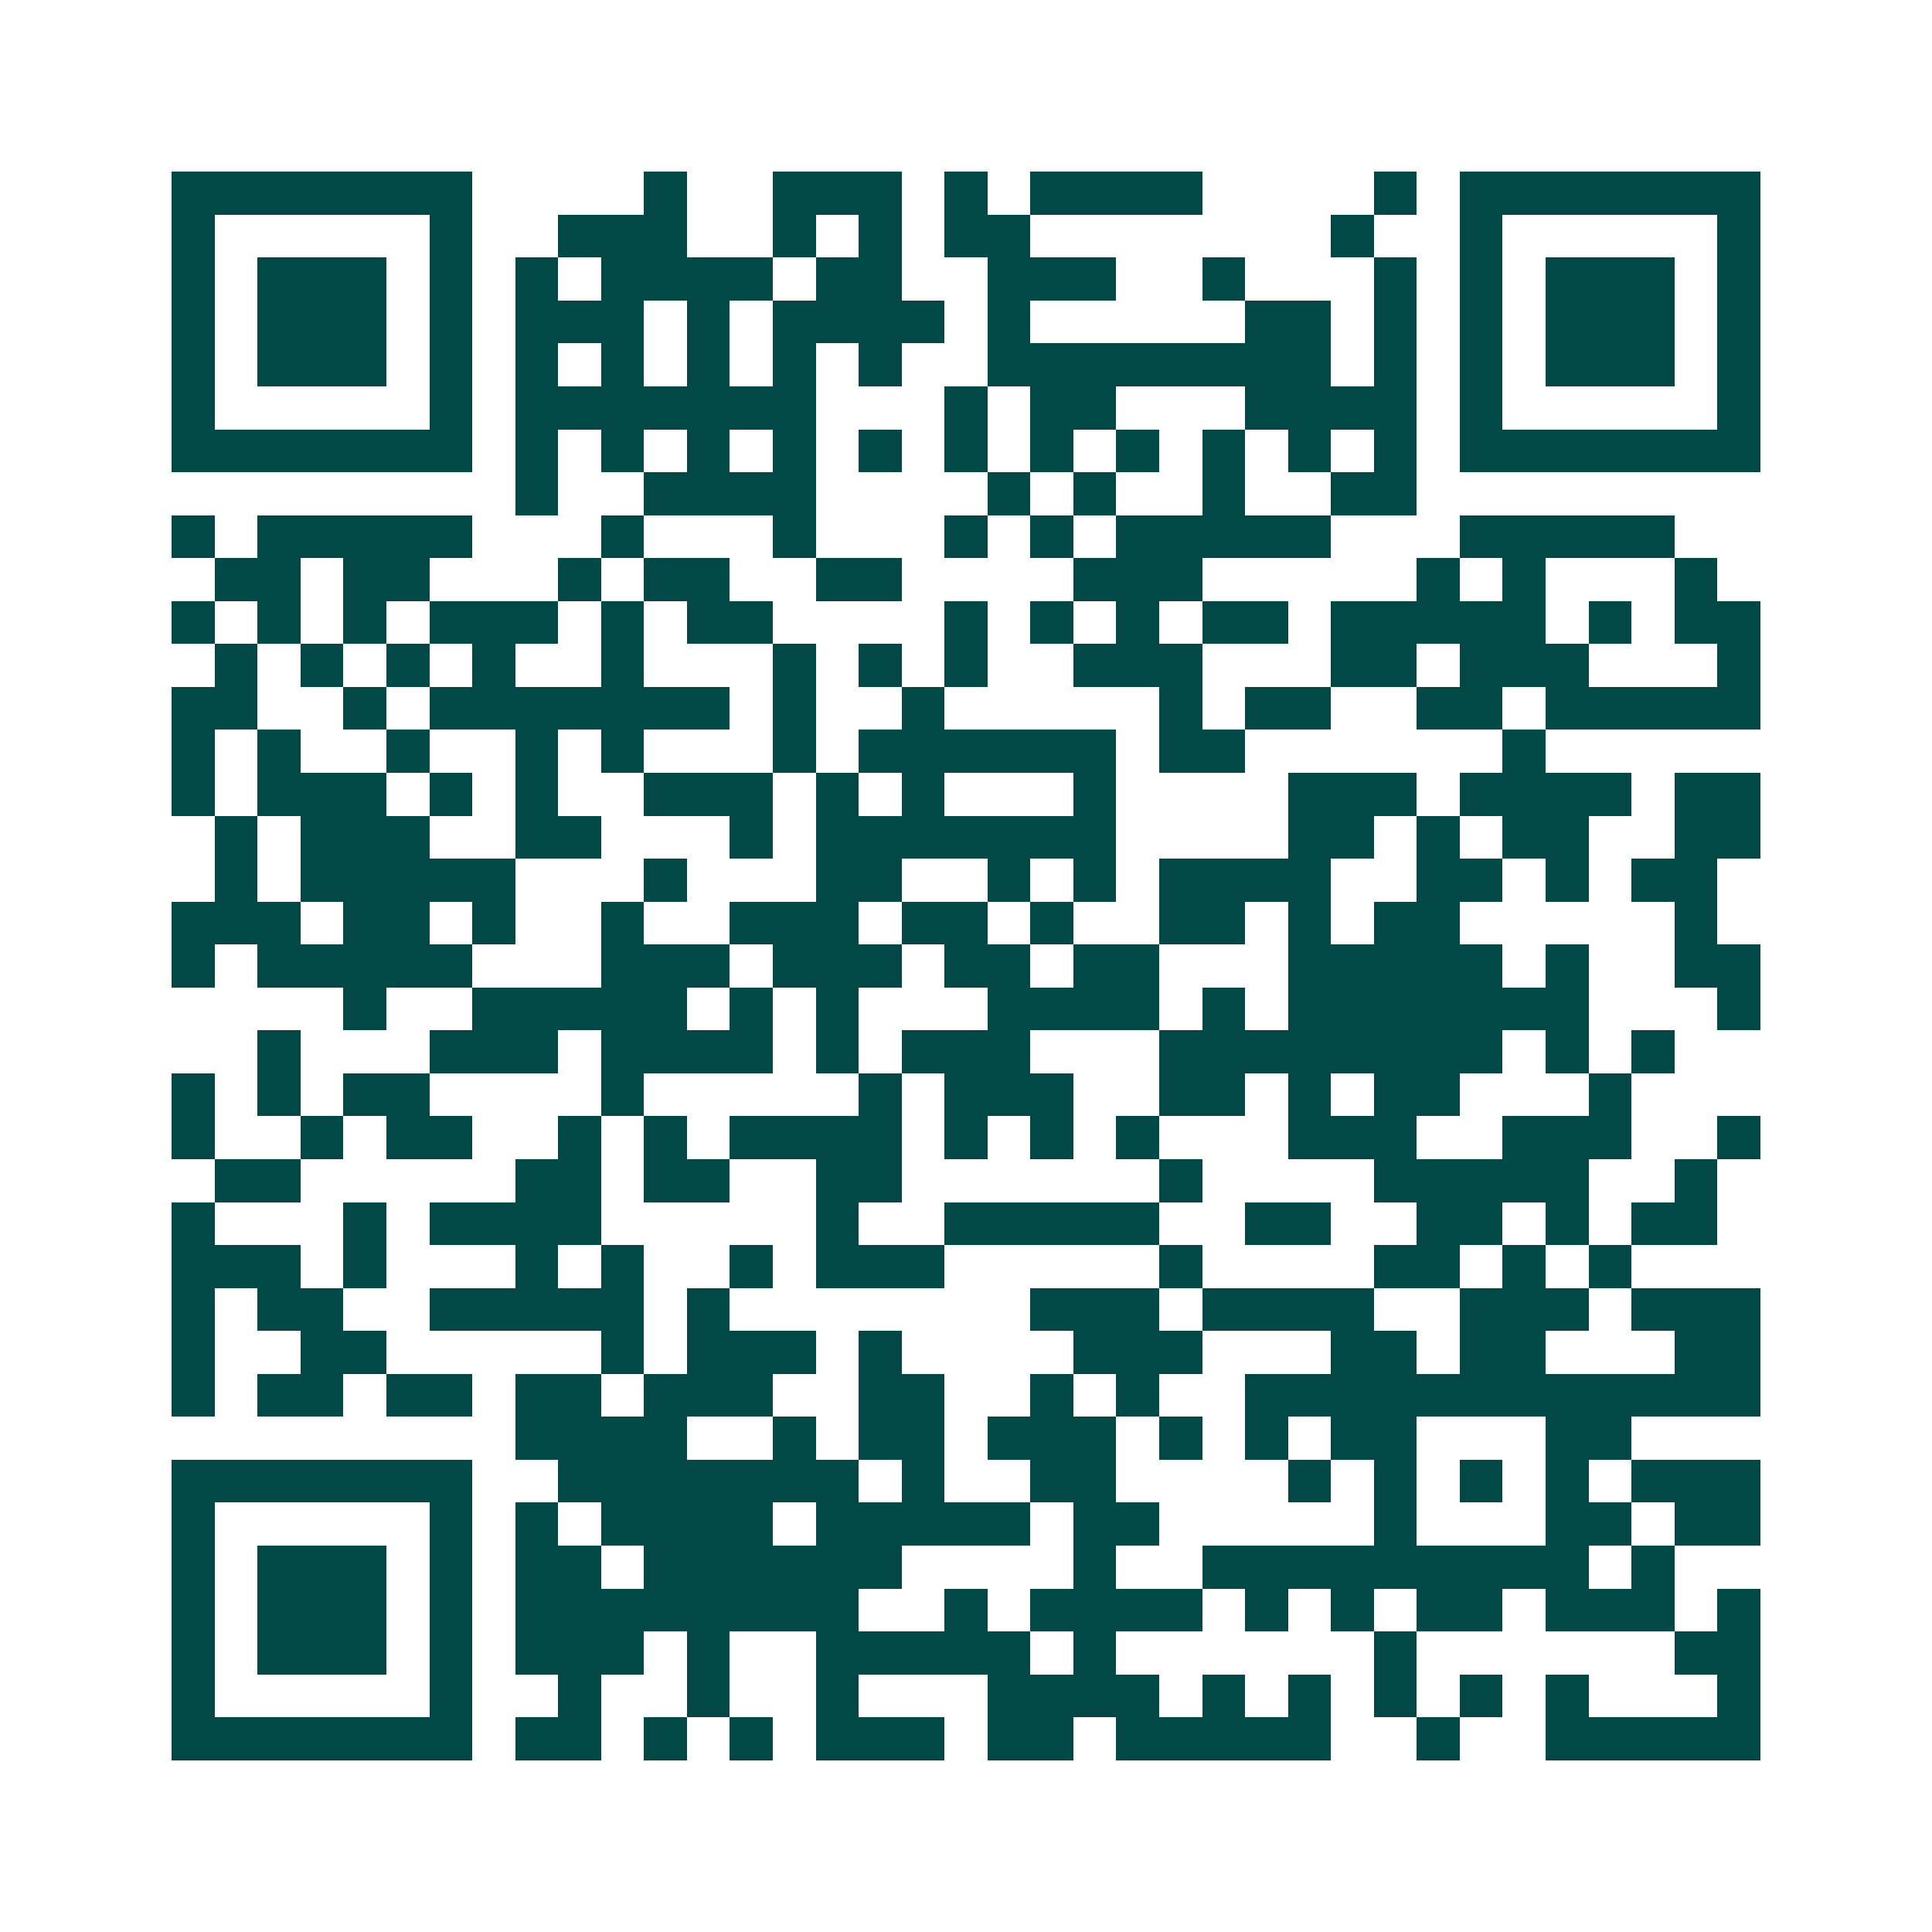 <svg xmlns="http://www.w3.org/2000/svg" width="200" height="200" viewBox="0 0 45 45" shape-rendering="crispEdges"><path fill="#ffffff" d="M0 0h45v45H0z"/><path stroke="#014847" d="M4 4.5h7m4 0h1m2 0h3m1 0h1m1 0h4m4 0h1m1 0h7M4 5.5h1m5 0h1m2 0h3m2 0h1m1 0h1m1 0h2m7 0h1m2 0h1m5 0h1M4 6.5h1m1 0h3m1 0h1m1 0h1m1 0h4m1 0h2m2 0h3m2 0h1m3 0h1m1 0h1m1 0h3m1 0h1M4 7.5h1m1 0h3m1 0h1m1 0h3m1 0h1m1 0h4m1 0h1m5 0h2m1 0h1m1 0h1m1 0h3m1 0h1M4 8.5h1m1 0h3m1 0h1m1 0h1m1 0h1m1 0h1m1 0h1m1 0h1m2 0h8m1 0h1m1 0h1m1 0h3m1 0h1M4 9.5h1m5 0h1m1 0h7m3 0h1m1 0h2m3 0h4m1 0h1m5 0h1M4 10.5h7m1 0h1m1 0h1m1 0h1m1 0h1m1 0h1m1 0h1m1 0h1m1 0h1m1 0h1m1 0h1m1 0h1m1 0h7M12 11.5h1m2 0h4m4 0h1m1 0h1m2 0h1m2 0h2M4 12.5h1m1 0h5m3 0h1m3 0h1m3 0h1m1 0h1m1 0h5m3 0h5M5 13.5h2m1 0h2m3 0h1m1 0h2m2 0h2m4 0h3m5 0h1m1 0h1m3 0h1M4 14.5h1m1 0h1m1 0h1m1 0h3m1 0h1m1 0h2m4 0h1m1 0h1m1 0h1m1 0h2m1 0h5m1 0h1m1 0h2M5 15.5h1m1 0h1m1 0h1m1 0h1m2 0h1m3 0h1m1 0h1m1 0h1m2 0h3m3 0h2m1 0h3m3 0h1M4 16.5h2m2 0h1m1 0h7m1 0h1m2 0h1m5 0h1m1 0h2m2 0h2m1 0h5M4 17.5h1m1 0h1m2 0h1m2 0h1m1 0h1m3 0h1m1 0h6m1 0h2m6 0h1M4 18.5h1m1 0h3m1 0h1m1 0h1m2 0h3m1 0h1m1 0h1m3 0h1m4 0h3m1 0h4m1 0h2M5 19.5h1m1 0h3m2 0h2m3 0h1m1 0h7m4 0h2m1 0h1m1 0h2m2 0h2M5 20.5h1m1 0h5m3 0h1m3 0h2m2 0h1m1 0h1m1 0h4m2 0h2m1 0h1m1 0h2M4 21.5h3m1 0h2m1 0h1m2 0h1m2 0h3m1 0h2m1 0h1m2 0h2m1 0h1m1 0h2m5 0h1M4 22.5h1m1 0h5m3 0h3m1 0h3m1 0h2m1 0h2m3 0h5m1 0h1m2 0h2M8 23.5h1m2 0h5m1 0h1m1 0h1m3 0h4m1 0h1m1 0h7m3 0h1M6 24.5h1m3 0h3m1 0h4m1 0h1m1 0h3m3 0h8m1 0h1m1 0h1M4 25.5h1m1 0h1m1 0h2m4 0h1m5 0h1m1 0h3m2 0h2m1 0h1m1 0h2m3 0h1M4 26.5h1m2 0h1m1 0h2m2 0h1m1 0h1m1 0h4m1 0h1m1 0h1m1 0h1m3 0h3m2 0h3m2 0h1M5 27.5h2m5 0h2m1 0h2m2 0h2m6 0h1m4 0h5m2 0h1M4 28.5h1m3 0h1m1 0h4m5 0h1m2 0h5m2 0h2m2 0h2m1 0h1m1 0h2M4 29.5h3m1 0h1m3 0h1m1 0h1m2 0h1m1 0h3m5 0h1m4 0h2m1 0h1m1 0h1M4 30.5h1m1 0h2m2 0h5m1 0h1m7 0h3m1 0h4m2 0h3m1 0h3M4 31.5h1m2 0h2m5 0h1m1 0h3m1 0h1m4 0h3m3 0h2m1 0h2m3 0h2M4 32.5h1m1 0h2m1 0h2m1 0h2m1 0h3m2 0h2m2 0h1m1 0h1m2 0h12M12 33.5h4m2 0h1m1 0h2m1 0h3m1 0h1m1 0h1m1 0h2m3 0h2M4 34.5h7m2 0h7m1 0h1m2 0h2m4 0h1m1 0h1m1 0h1m1 0h1m1 0h3M4 35.5h1m5 0h1m1 0h1m1 0h4m1 0h5m1 0h2m5 0h1m3 0h2m1 0h2M4 36.5h1m1 0h3m1 0h1m1 0h2m1 0h6m4 0h1m2 0h9m1 0h1M4 37.5h1m1 0h3m1 0h1m1 0h8m2 0h1m1 0h4m1 0h1m1 0h1m1 0h2m1 0h3m1 0h1M4 38.5h1m1 0h3m1 0h1m1 0h3m1 0h1m2 0h5m1 0h1m6 0h1m6 0h2M4 39.5h1m5 0h1m2 0h1m2 0h1m2 0h1m3 0h4m1 0h1m1 0h1m1 0h1m1 0h1m1 0h1m3 0h1M4 40.5h7m1 0h2m1 0h1m1 0h1m1 0h3m1 0h2m1 0h5m2 0h1m2 0h5"/></svg>
